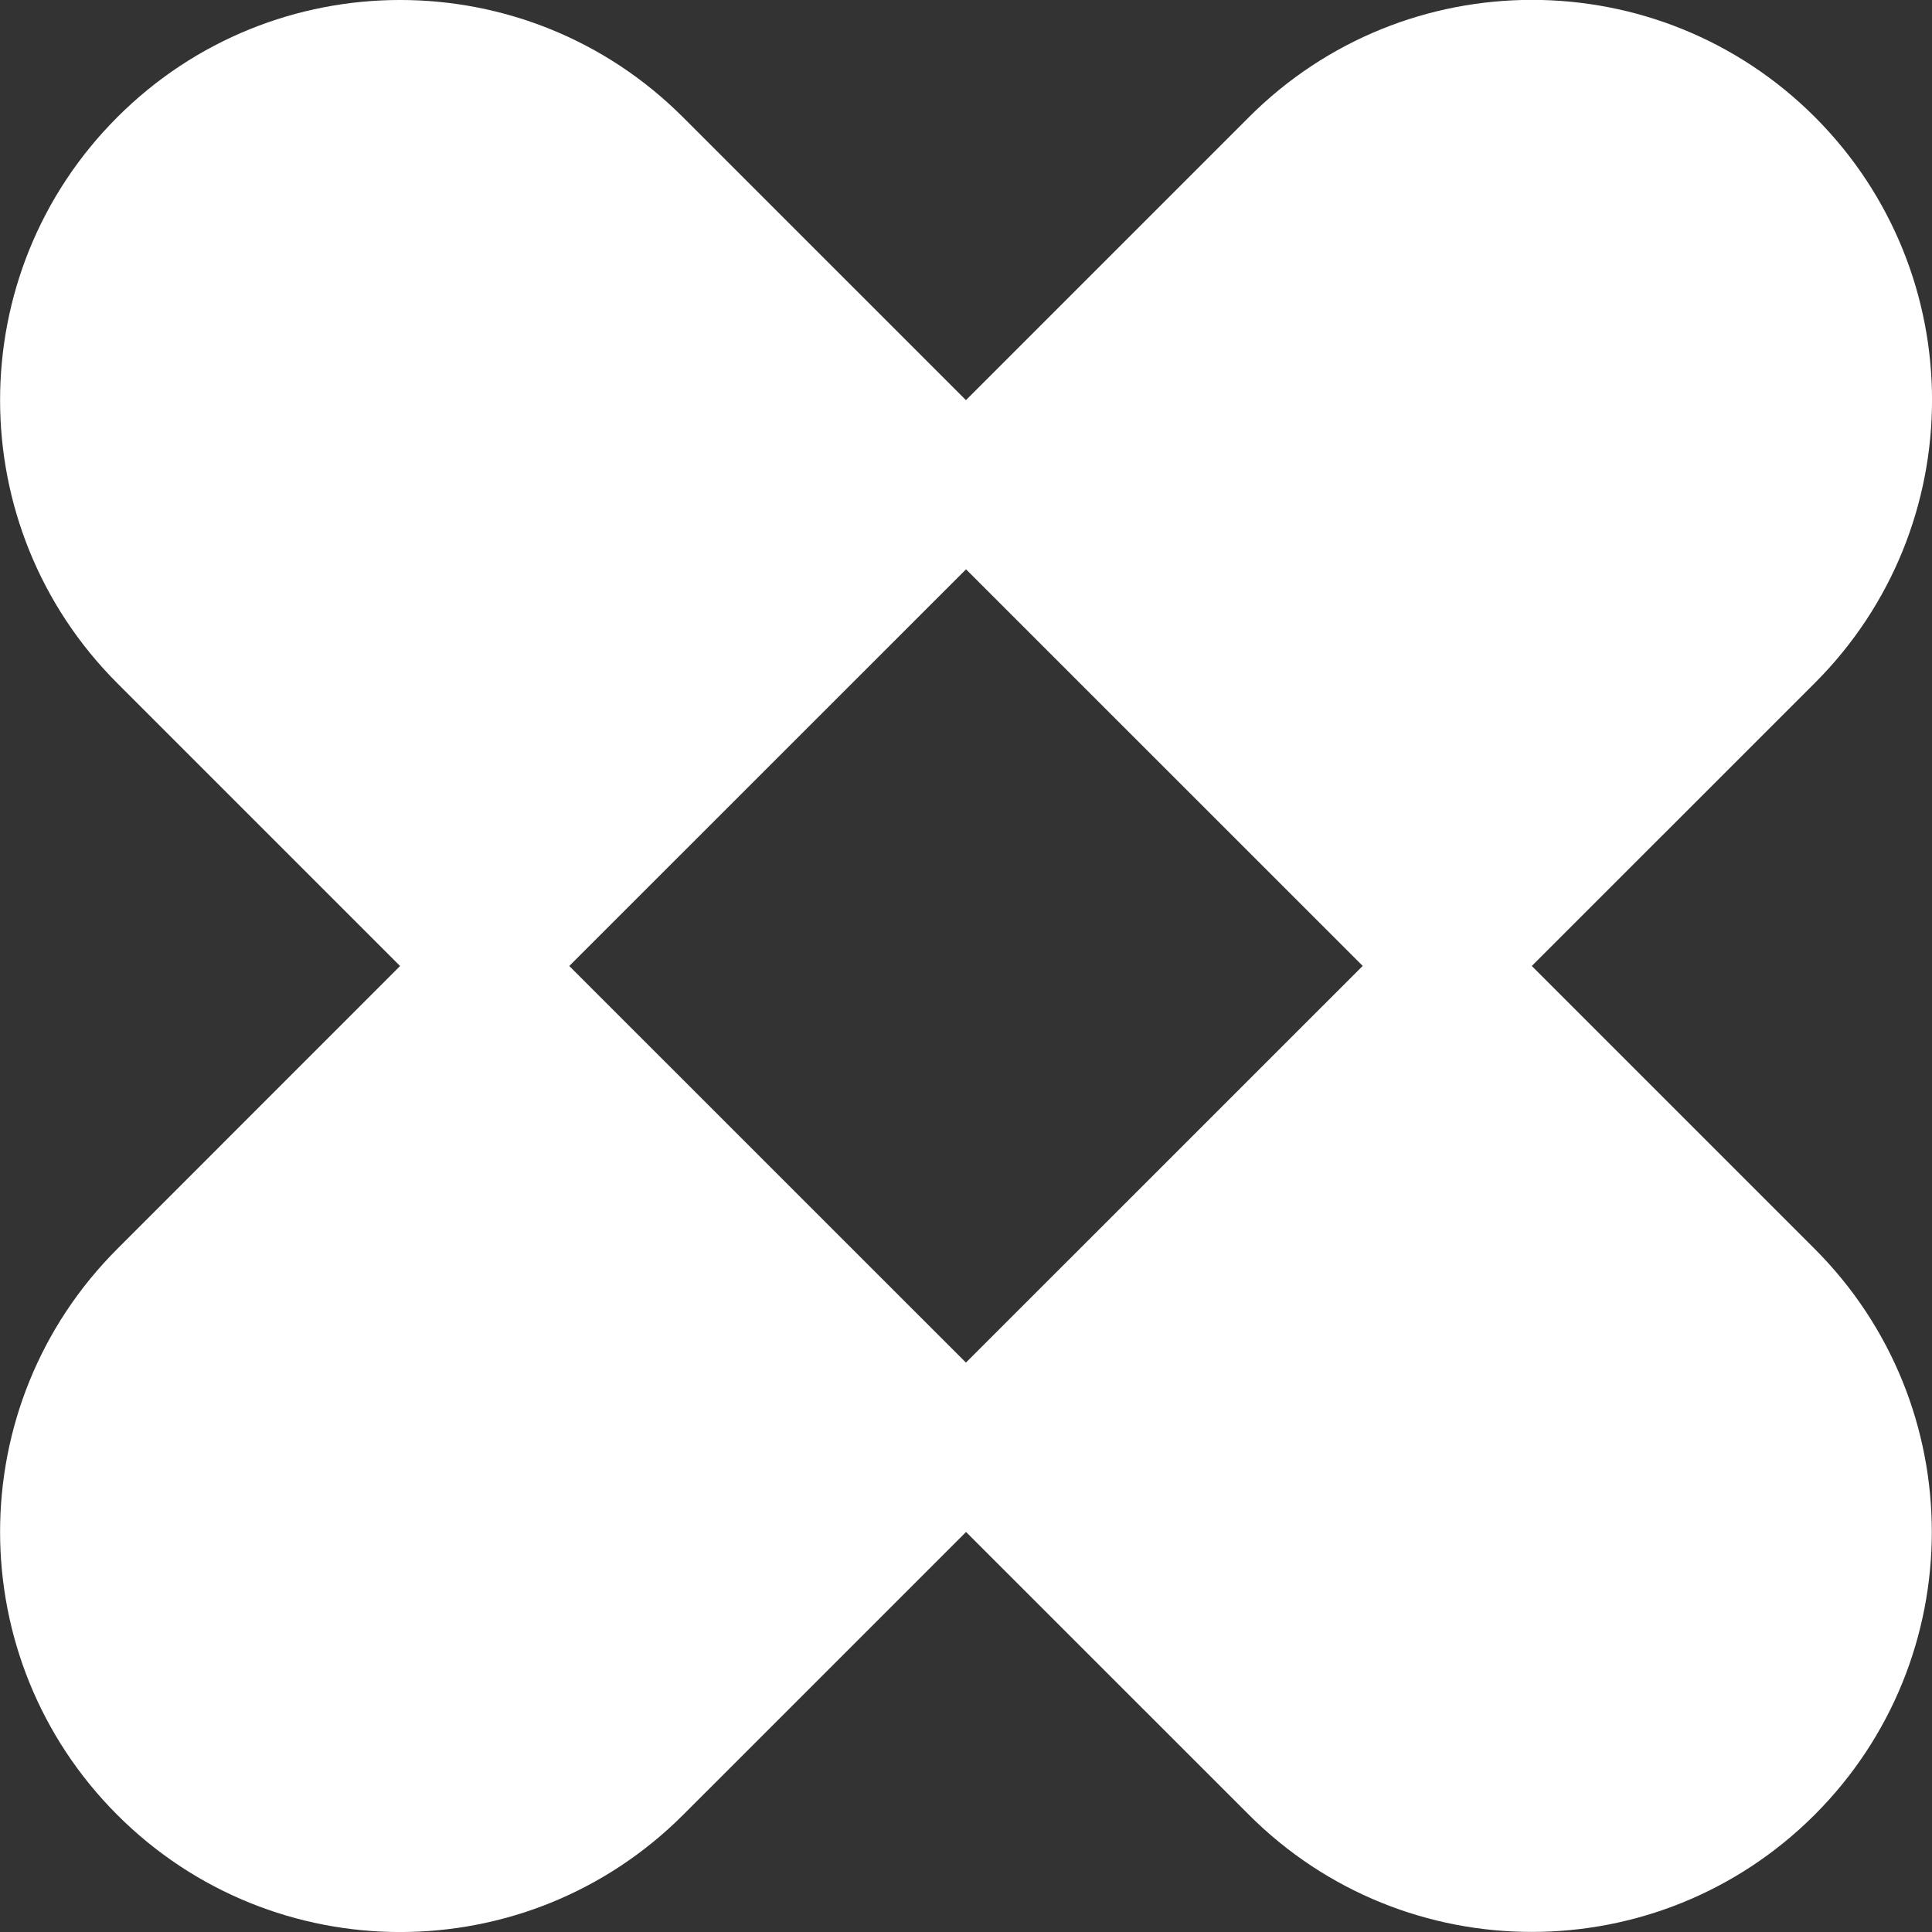 <svg width="51" height="51" viewBox="0 0 51 51" fill="none" xmlns="http://www.w3.org/2000/svg">
<rect x="0" y="0" width="51" height="51" fill="#333333" stroke="none"/>
<g clip-path="url(#clip0_257_537)">
<path d="M23.267 12.795L38.205 27.73L47.908 18.028C52.032 13.904 52.032 7.216 47.908 3.089C43.784 -1.034 37.096 -1.034 32.972 3.089L23.269 12.792L23.267 12.795Z" fill="white"/>
<path d="M38.203 23.267L23.264 38.203L32.967 47.905C37.09 52.029 43.779 52.029 47.903 47.905C52.026 43.782 52.026 37.093 47.903 32.967L38.2 23.264L38.203 23.267Z" fill="white"/>
<path d="M27.733 38.203L12.794 23.267L3.095 32.969C-1.029 37.093 -1.029 43.782 3.095 47.908C7.218 52.032 13.907 52.032 18.033 47.908L27.736 38.206L27.733 38.203Z" fill="white"/>
<path d="M12.794 27.733L27.733 12.797L18.03 3.095C13.907 -1.032 7.218 -1.032 3.095 3.095C-1.029 7.218 -1.029 13.907 3.095 18.034L12.797 27.736L12.794 27.733Z" fill="white"/>
</g>
<defs>
<clipPath id="clip0_257_537">
<rect width="51" height="51" fill="white"/>
</clipPath>
</defs>
</svg>
